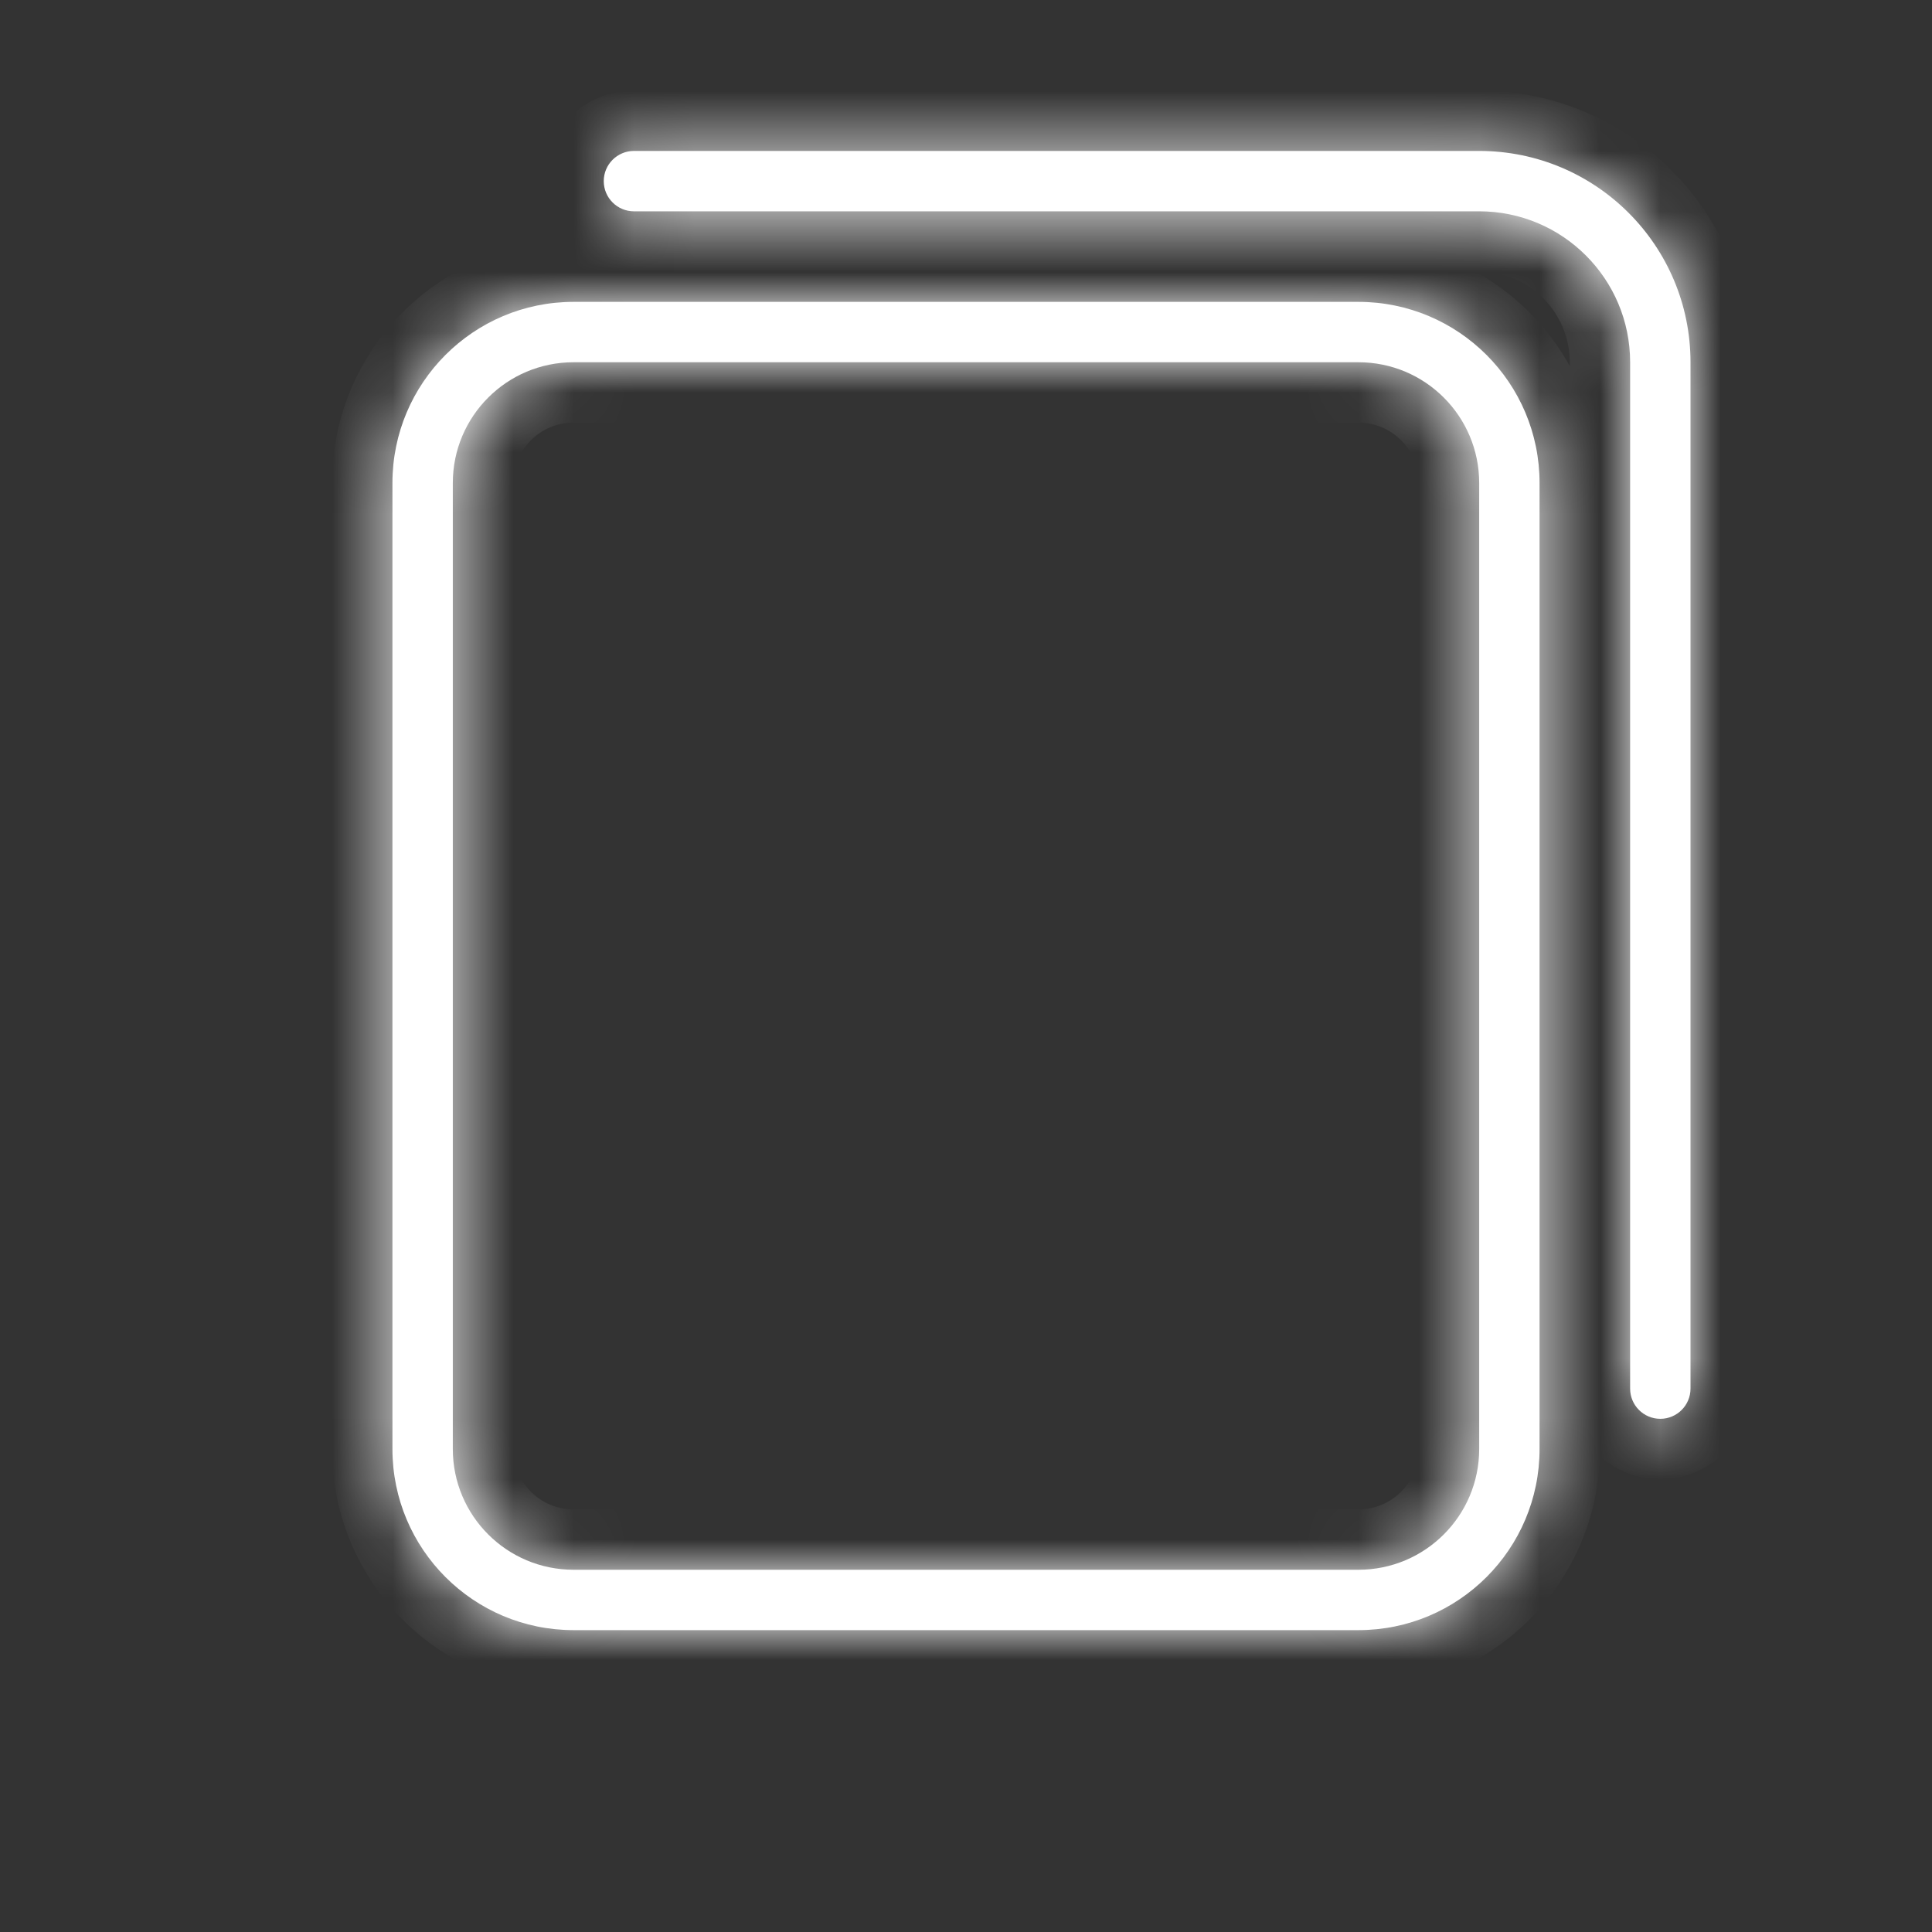 <svg width="32" height="32" viewBox="0 0 32 32" fill="none" xmlns="http://www.w3.org/2000/svg">
<rect x="0" y="0" width="32" height="32" fill="#333333" stroke="none"/>
<mask id="path-1-inside-1_10_1208" fill="white">
<path fill-rule="evenodd" clip-rule="evenodd" d="M10.5 2.5C10.224 2.5 10 2.724 10 3C10 3.276 10.224 3.5 10.5 3.5H24.5C25.881 3.5 27 4.619 27 6V23C27 23.276 27.224 23.5 27.5 23.5C27.776 23.5 28 23.276 28 23V6C28 4.067 26.433 2.5 24.5 2.5H10.5ZM9.5 6H22.5C23.605 6 24.5 6.895 24.5 8V24C24.5 25.105 23.605 26 22.5 26H9.5C8.395 26 7.5 25.105 7.5 24V8C7.5 6.895 8.395 6 9.5 6ZM6.5 8C6.5 6.343 7.843 5 9.5 5H22.5C24.157 5 25.5 6.343 25.5 8V24C25.5 25.657 24.157 27 22.5 27H9.5C7.843 27 6.5 25.657 6.5 24V8Z"/>
</mask>
<path fill-rule="evenodd" clip-rule="evenodd" d="M10.5 2.5C10.224 2.5 10 2.724 10 3C10 3.276 10.224 3.5 10.5 3.5H24.5C25.881 3.5 27 4.619 27 6V23C27 23.276 27.224 23.5 27.5 23.5C27.776 23.5 28 23.276 28 23V6C28 4.067 26.433 2.5 24.5 2.5H10.5ZM9.5 6H22.5C23.605 6 24.5 6.895 24.5 8V24C24.5 25.105 23.605 26 22.5 26H9.5C8.395 26 7.5 25.105 7.5 24V8C7.5 6.895 8.395 6 9.5 6ZM6.5 8C6.5 6.343 7.843 5 9.5 5H22.5C24.157 5 25.5 6.343 25.5 8V24C25.5 25.657 24.157 27 22.5 27H9.5C7.843 27 6.5 25.657 6.5 24V8Z" fill="white"/>
<path d="M11 3C11 3.276 10.776 3.5 10.5 3.5V1.5C9.672 1.5 9 2.172 9 3H11ZM10.5 2.5C10.776 2.5 11 2.724 11 3H9C9 3.828 9.672 4.5 10.5 4.5V2.5ZM24.5 2.5H10.5V4.5H24.5V2.5ZM28 6C28 4.067 26.433 2.5 24.5 2.5V4.5C25.328 4.5 26 5.172 26 6H28ZM28 23V6H26V23H28ZM27.5 22.5C27.776 22.5 28 22.724 28 23H26C26 23.828 26.672 24.5 27.5 24.5V22.5ZM27 23C27 22.724 27.224 22.5 27.5 22.5V24.5C28.328 24.5 29 23.828 29 23H27ZM27 6V23H29V6H27ZM24.5 3.5C25.881 3.5 27 4.619 27 6H29C29 3.515 26.985 1.5 24.5 1.5V3.5ZM10.5 3.5H24.5V1.5H10.5V3.5ZM22.5 5H9.5V7H22.5V5ZM25.5 8C25.5 6.343 24.157 5 22.5 5V7C23.052 7 23.5 7.448 23.5 8H25.5ZM25.5 24V8H23.5V24H25.5ZM22.5 27C24.157 27 25.5 25.657 25.5 24H23.5C23.5 24.552 23.052 25 22.5 25V27ZM9.5 27H22.5V25H9.5V27ZM6.5 24C6.5 25.657 7.843 27 9.5 27V25C8.948 25 8.5 24.552 8.5 24H6.5ZM6.5 8V24H8.5V8H6.5ZM9.5 5C7.843 5 6.5 6.343 6.5 8H8.5C8.5 7.448 8.948 7 9.5 7V5ZM9.5 4C7.291 4 5.5 5.791 5.5 8H7.5C7.5 6.895 8.395 6 9.5 6V4ZM22.5 4H9.5V6H22.5V4ZM26.5 8C26.5 5.791 24.709 4 22.5 4V6C23.605 6 24.5 6.895 24.5 8H26.5ZM26.5 24V8H24.5V24H26.5ZM22.5 28C24.709 28 26.5 26.209 26.5 24H24.5C24.5 25.105 23.605 26 22.5 26V28ZM9.5 28H22.5V26H9.5V28ZM5.5 24C5.5 26.209 7.291 28 9.5 28V26C8.395 26 7.5 25.105 7.5 24H5.5ZM5.5 8V24H7.5V8H5.5Z" fill="white" mask="url(#path-1-inside-1_10_1208)"/>
</svg>
